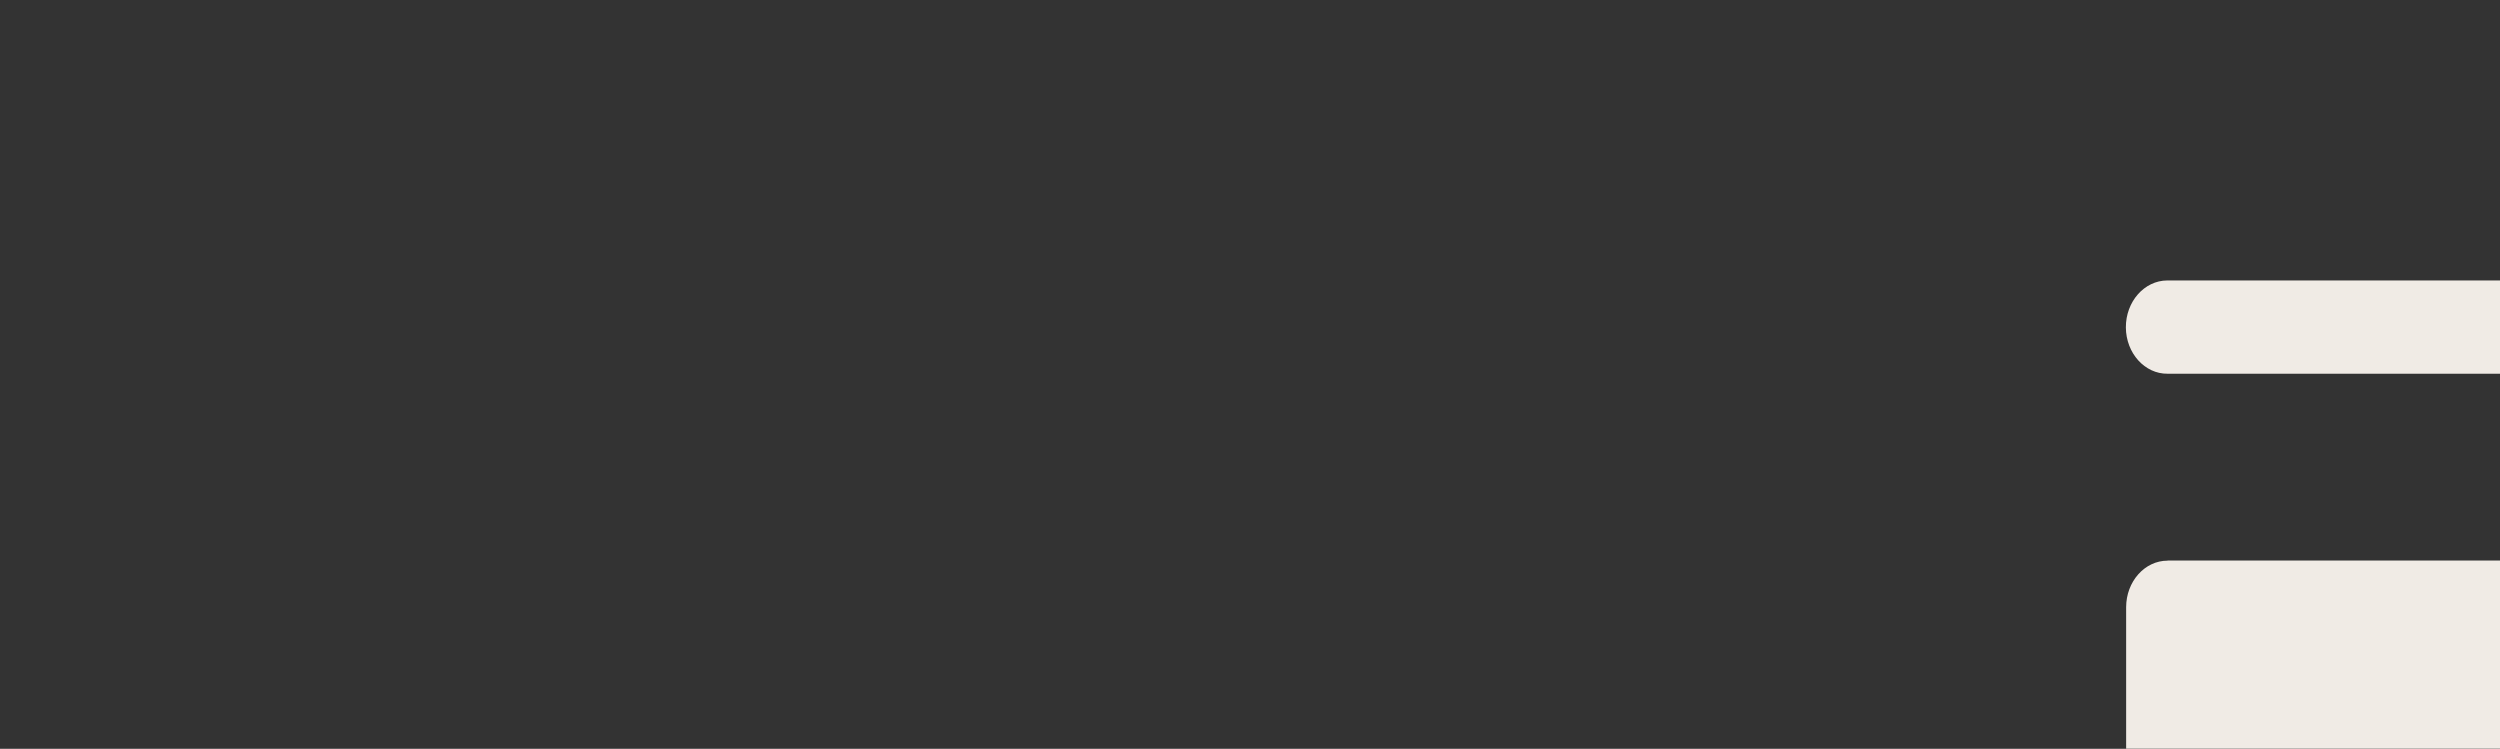 <svg version="1.2" xmlns="http://www.w3.org/2000/svg" viewBox="0 0 1863 558" width="1863" height="558">
	<rect x="0" y="0" width="1863" height="558" fill="#333333" stroke="none"/>
	<title>inverted-F-svg</title>
	<style>
		.s0 { fill: #f0ebe5 } 
	</style>
	<path id="Layer" class="s0" d="m1615.3 417.8c-17.1 0-30.9 15.6-30.9 34.7v104.5 0.9h278.6v-140.2h-247.7z"/>
	<path id="Layer" class="s0" d="m1615 209c-17.1 0.1-30.9 15.8-30.8 35 0.1 19.2 14.1 34.7 31.1 34.5h247.7v-69.5z"/>
</svg>